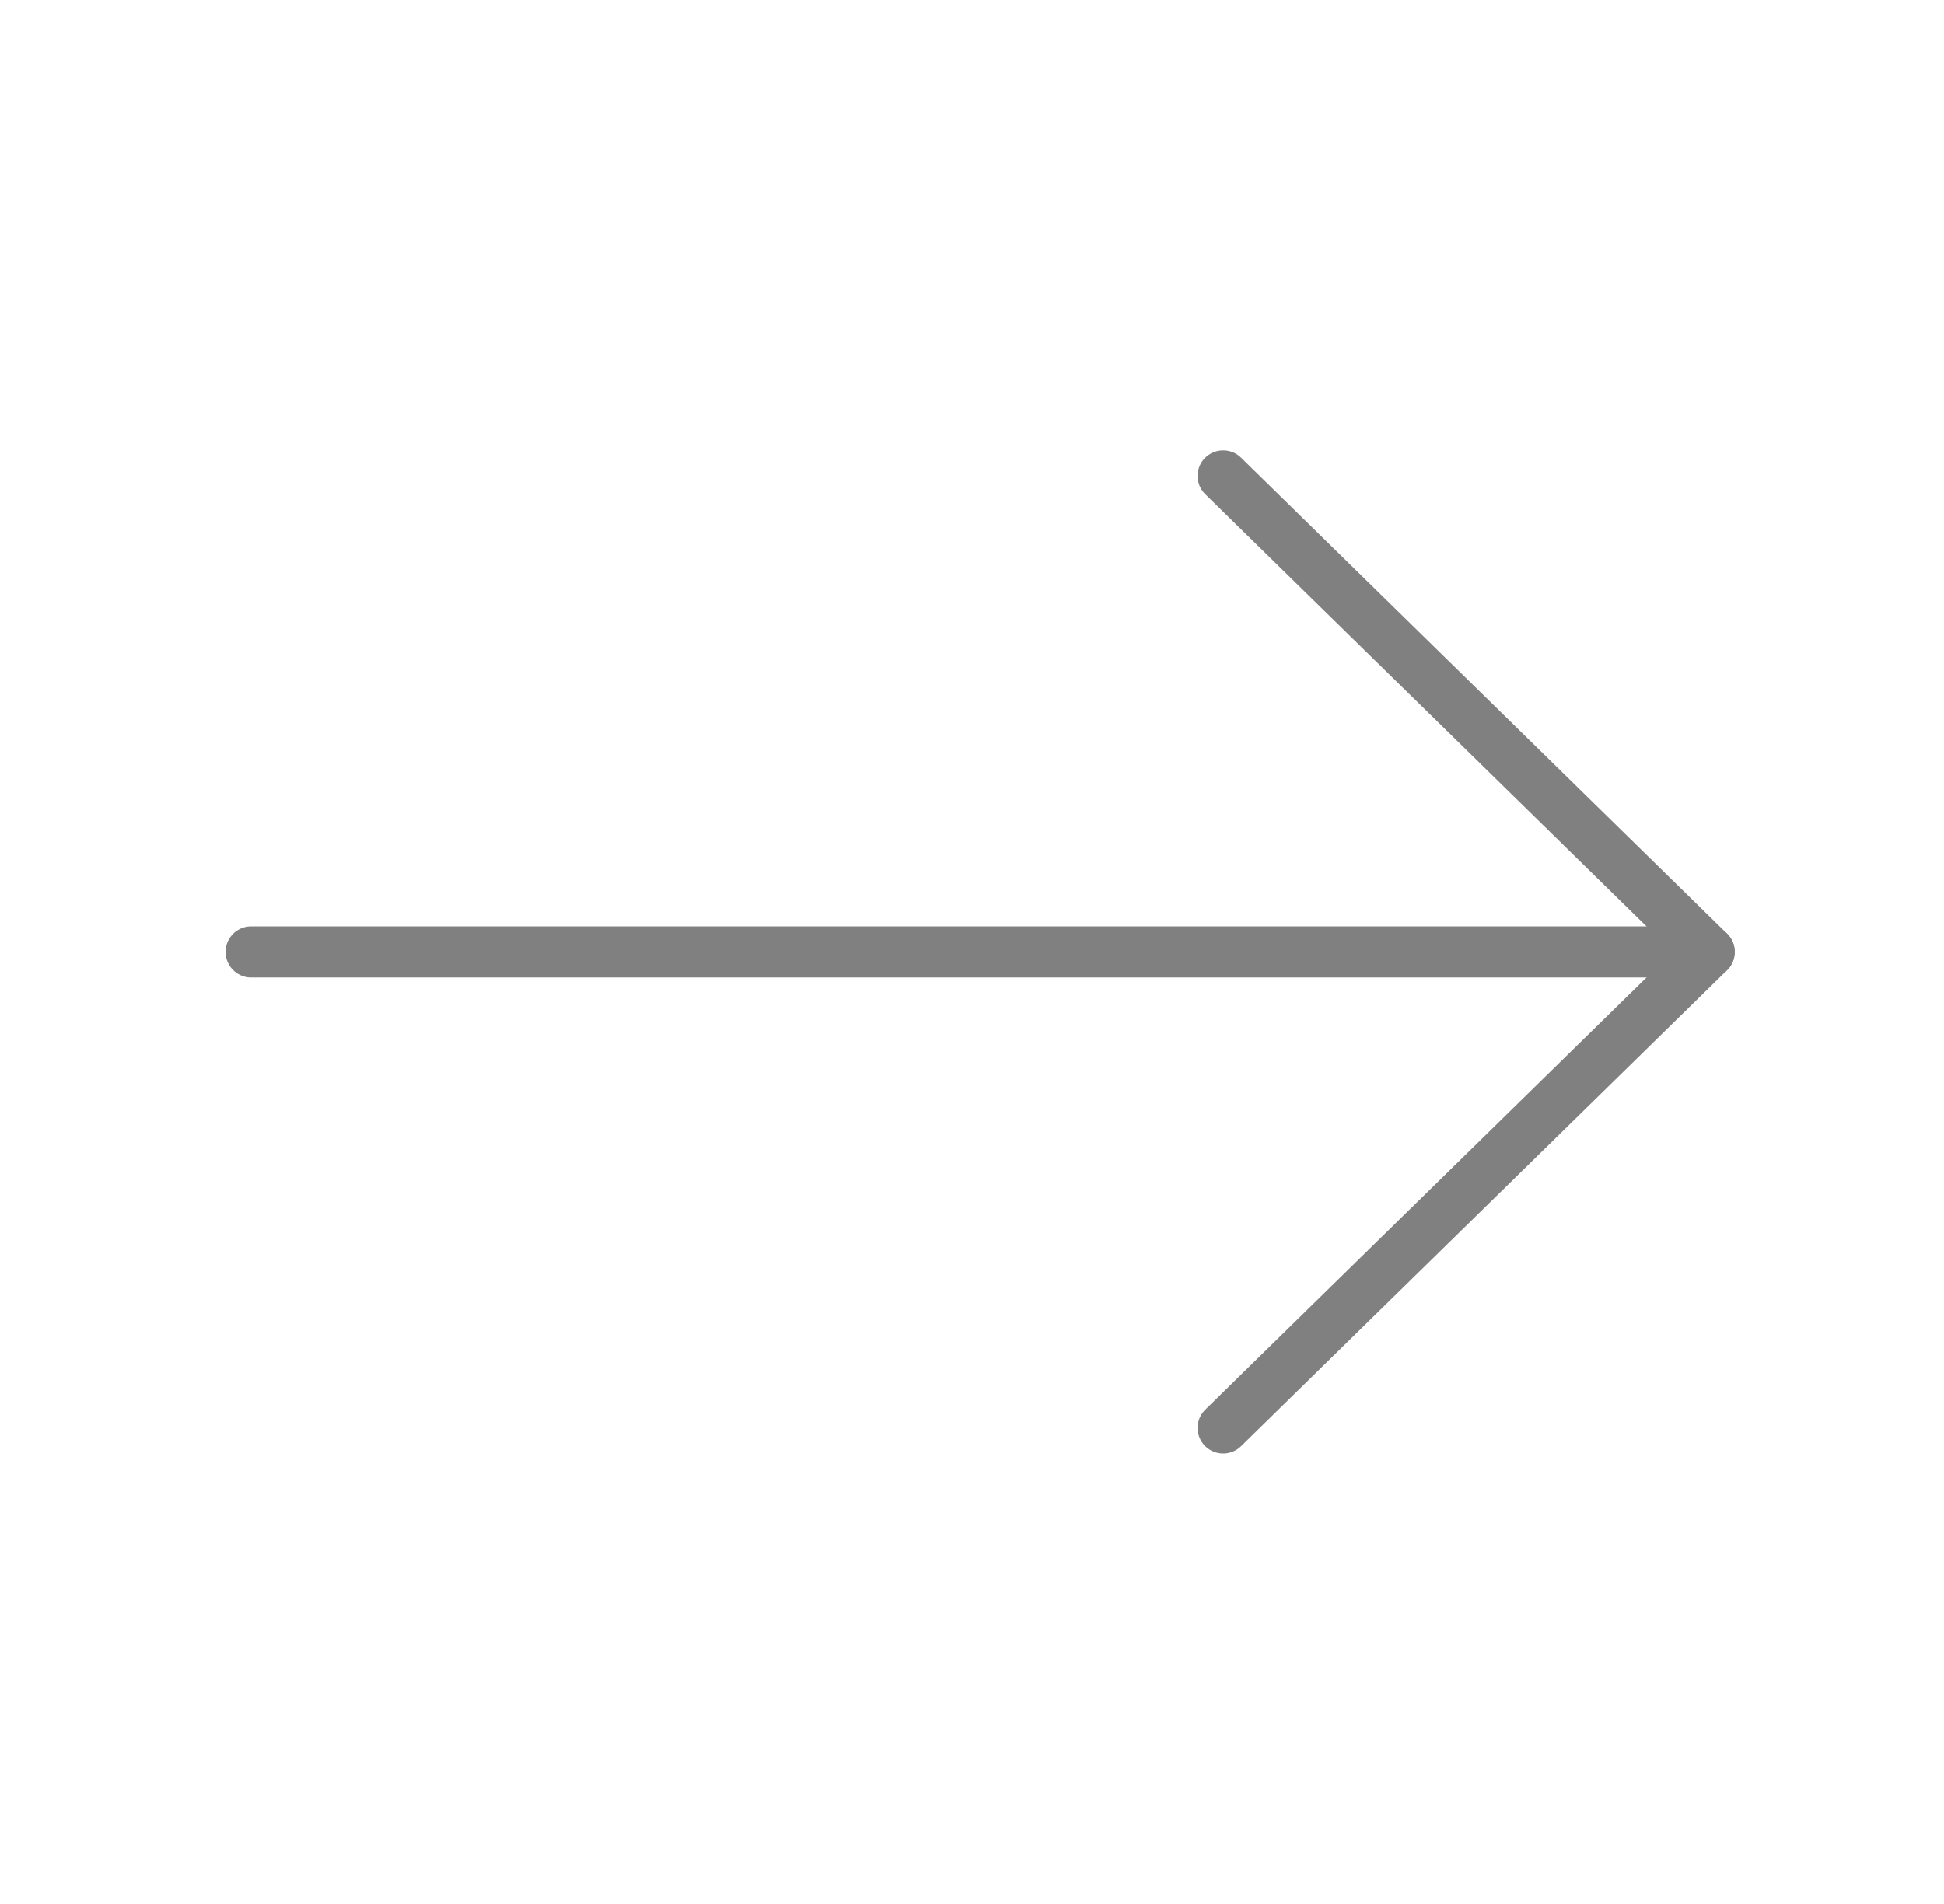 <svg viewBox="0 0 91.2 89.335" xmlns="http://www.w3.org/2000/svg" xmlns:xlink="http://www.w3.org/1999/xlink" width="91.2" height="89.335" fill="none">
	<rect id="Стрелка влево 2" width="91.2" height="89.336" x="0" y="0" transform="matrix(-1,0,0,-1,91.2,89.334)" />
	<path id="Форма 77" d="M0 0L68.4 0" stroke="rgb(127.5,127.5,127.5)" stroke-linecap="round" stroke-linejoin="round" stroke-width="2.4" transform="matrix(-1,0,0,-1,80.182,44.666)" />
	<path id="Форма 78" d="M22.8 44.668L0 22.334L22.8 0" fill-rule="nonzero" stroke="rgb(127.5,127.5,127.5)" stroke-linecap="round" stroke-linejoin="round" stroke-width="2.4" transform="matrix(-1,0,0,-1,80.183,67)" />
</svg>
